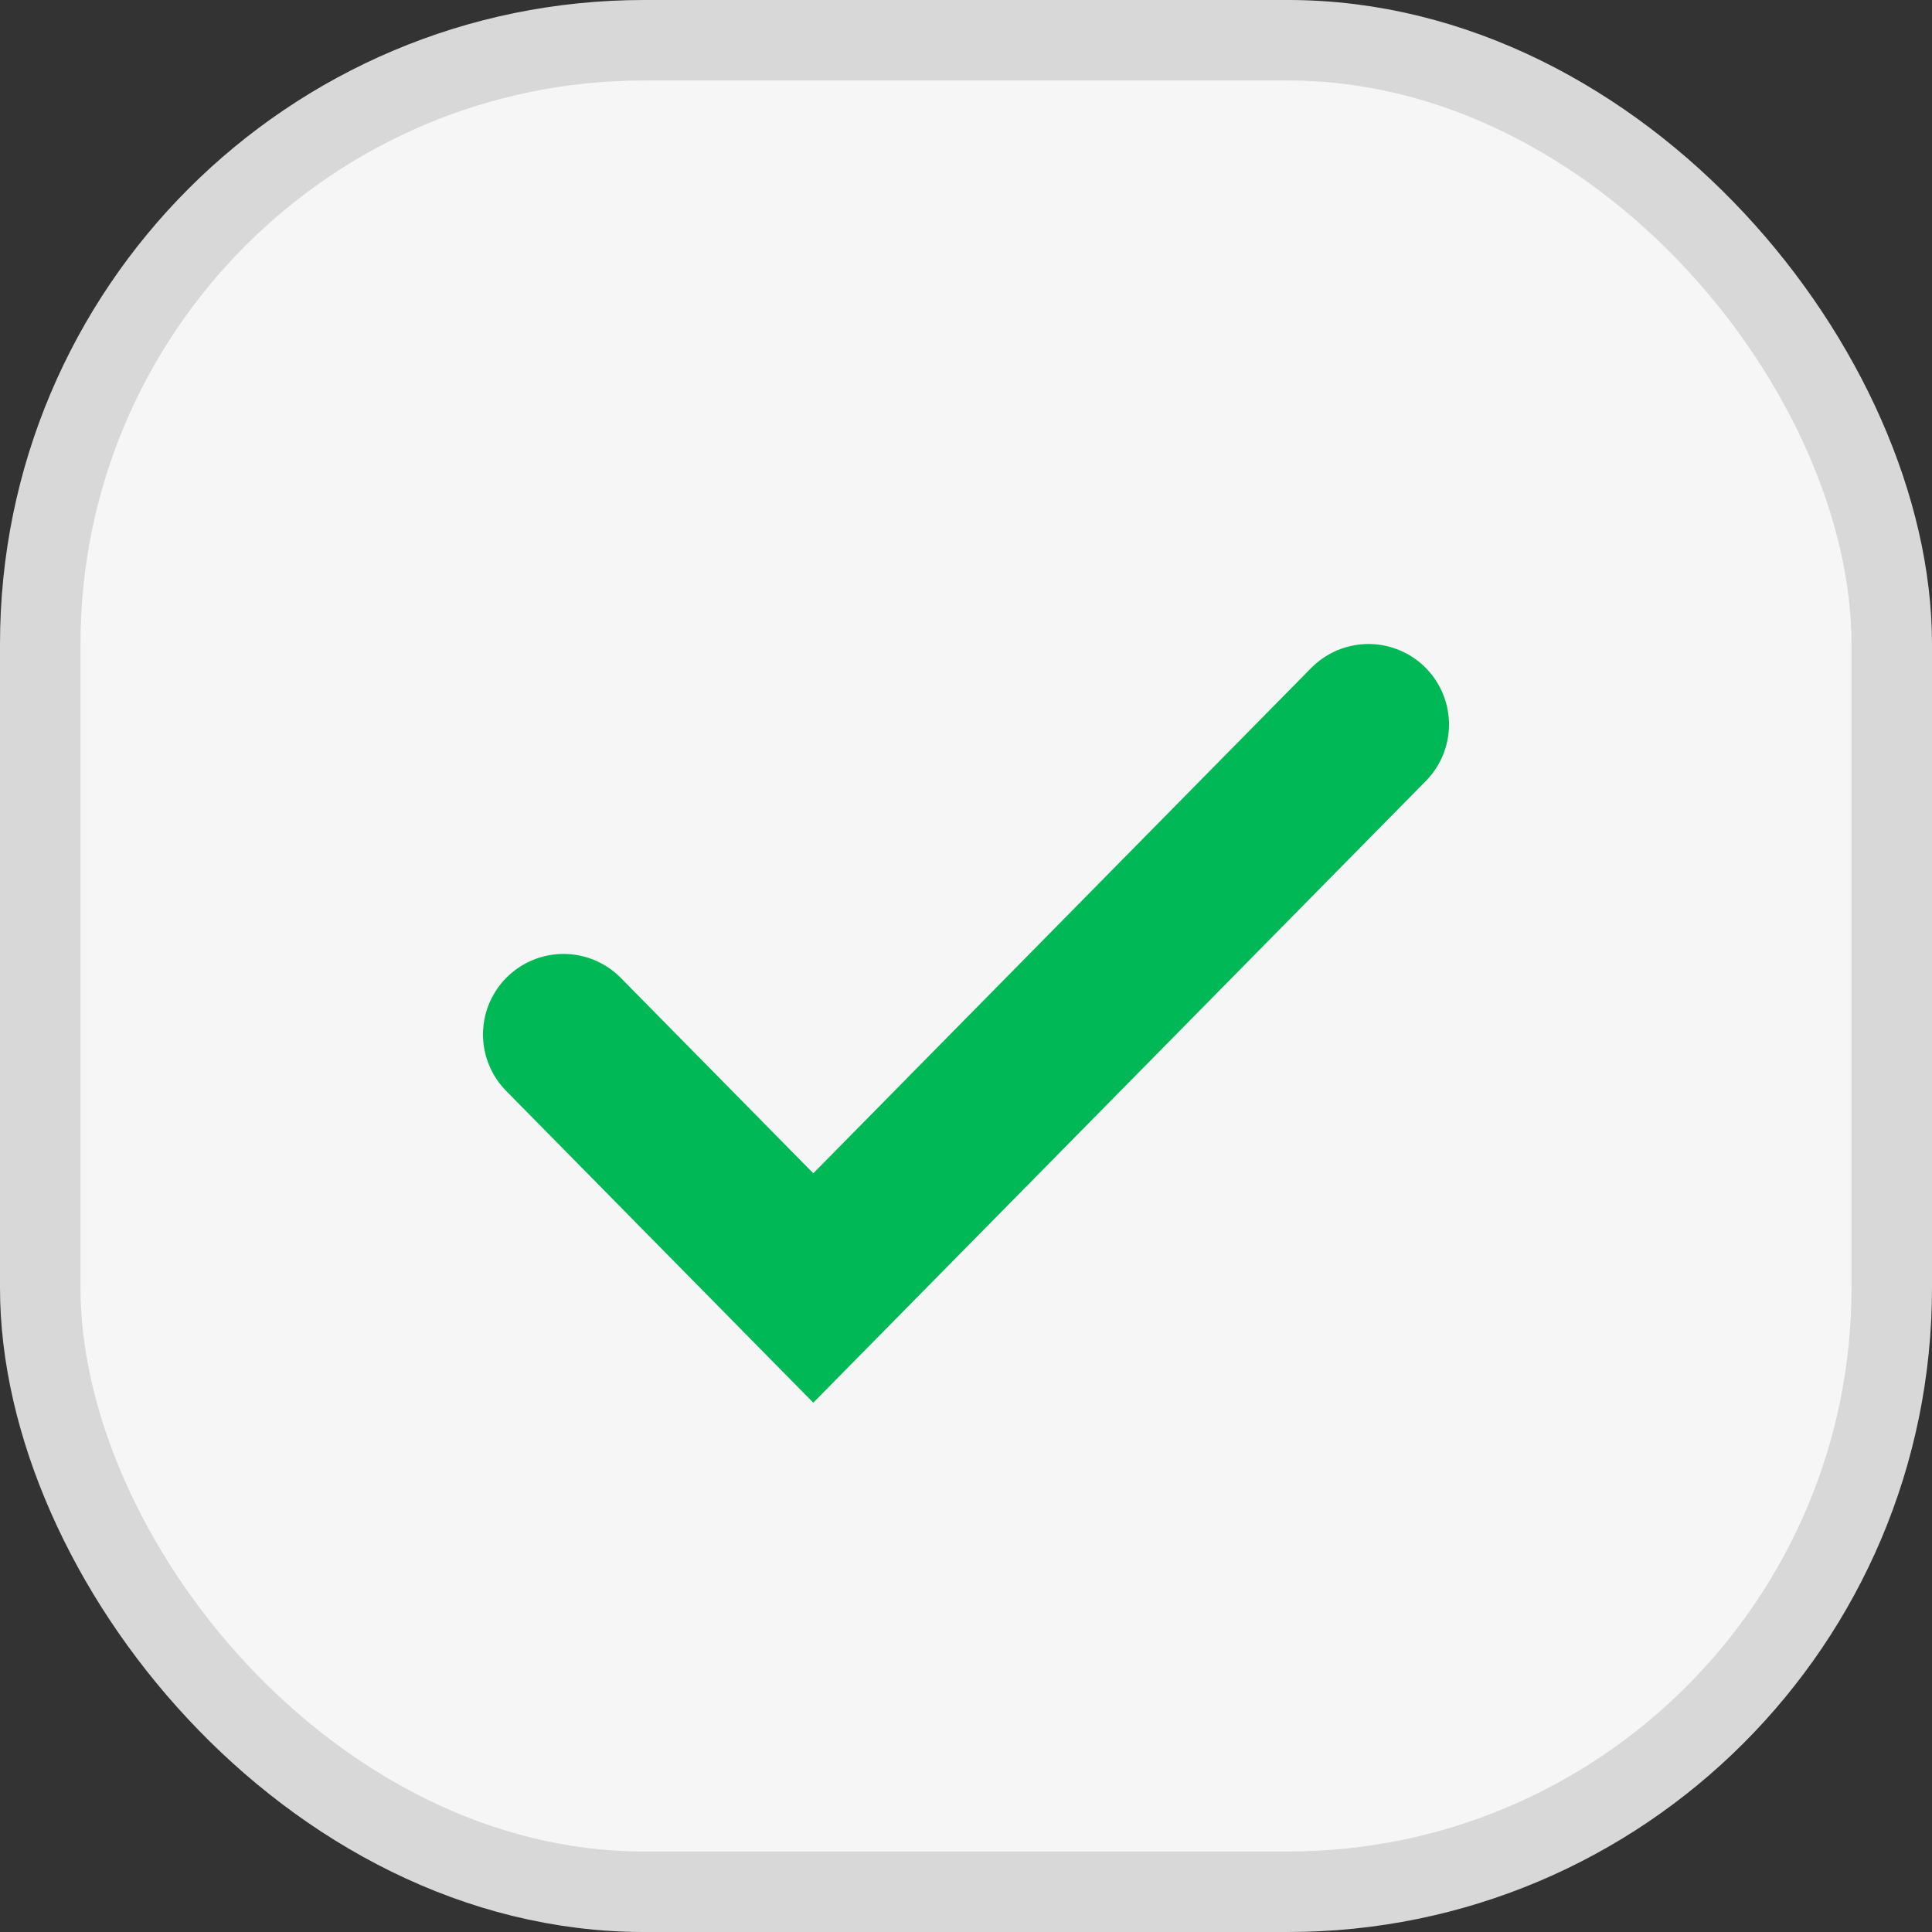 <?xml version="1.0" encoding="UTF-8"?> <svg xmlns="http://www.w3.org/2000/svg" width="24" height="24" viewBox="0 0 24 24" fill="none"><rect x="0" y="0" width="24" height="24" fill="#333333" stroke="none"/> <rect x="0.5" y="0.5" width="23" height="23" rx="7.5" fill="#F6F6F6" stroke="#D8D8D8"></rect> <path d="M7 12.85L10.103 16L17 9" stroke="#00B956" stroke-width="2" stroke-linecap="round"></path> </svg> 